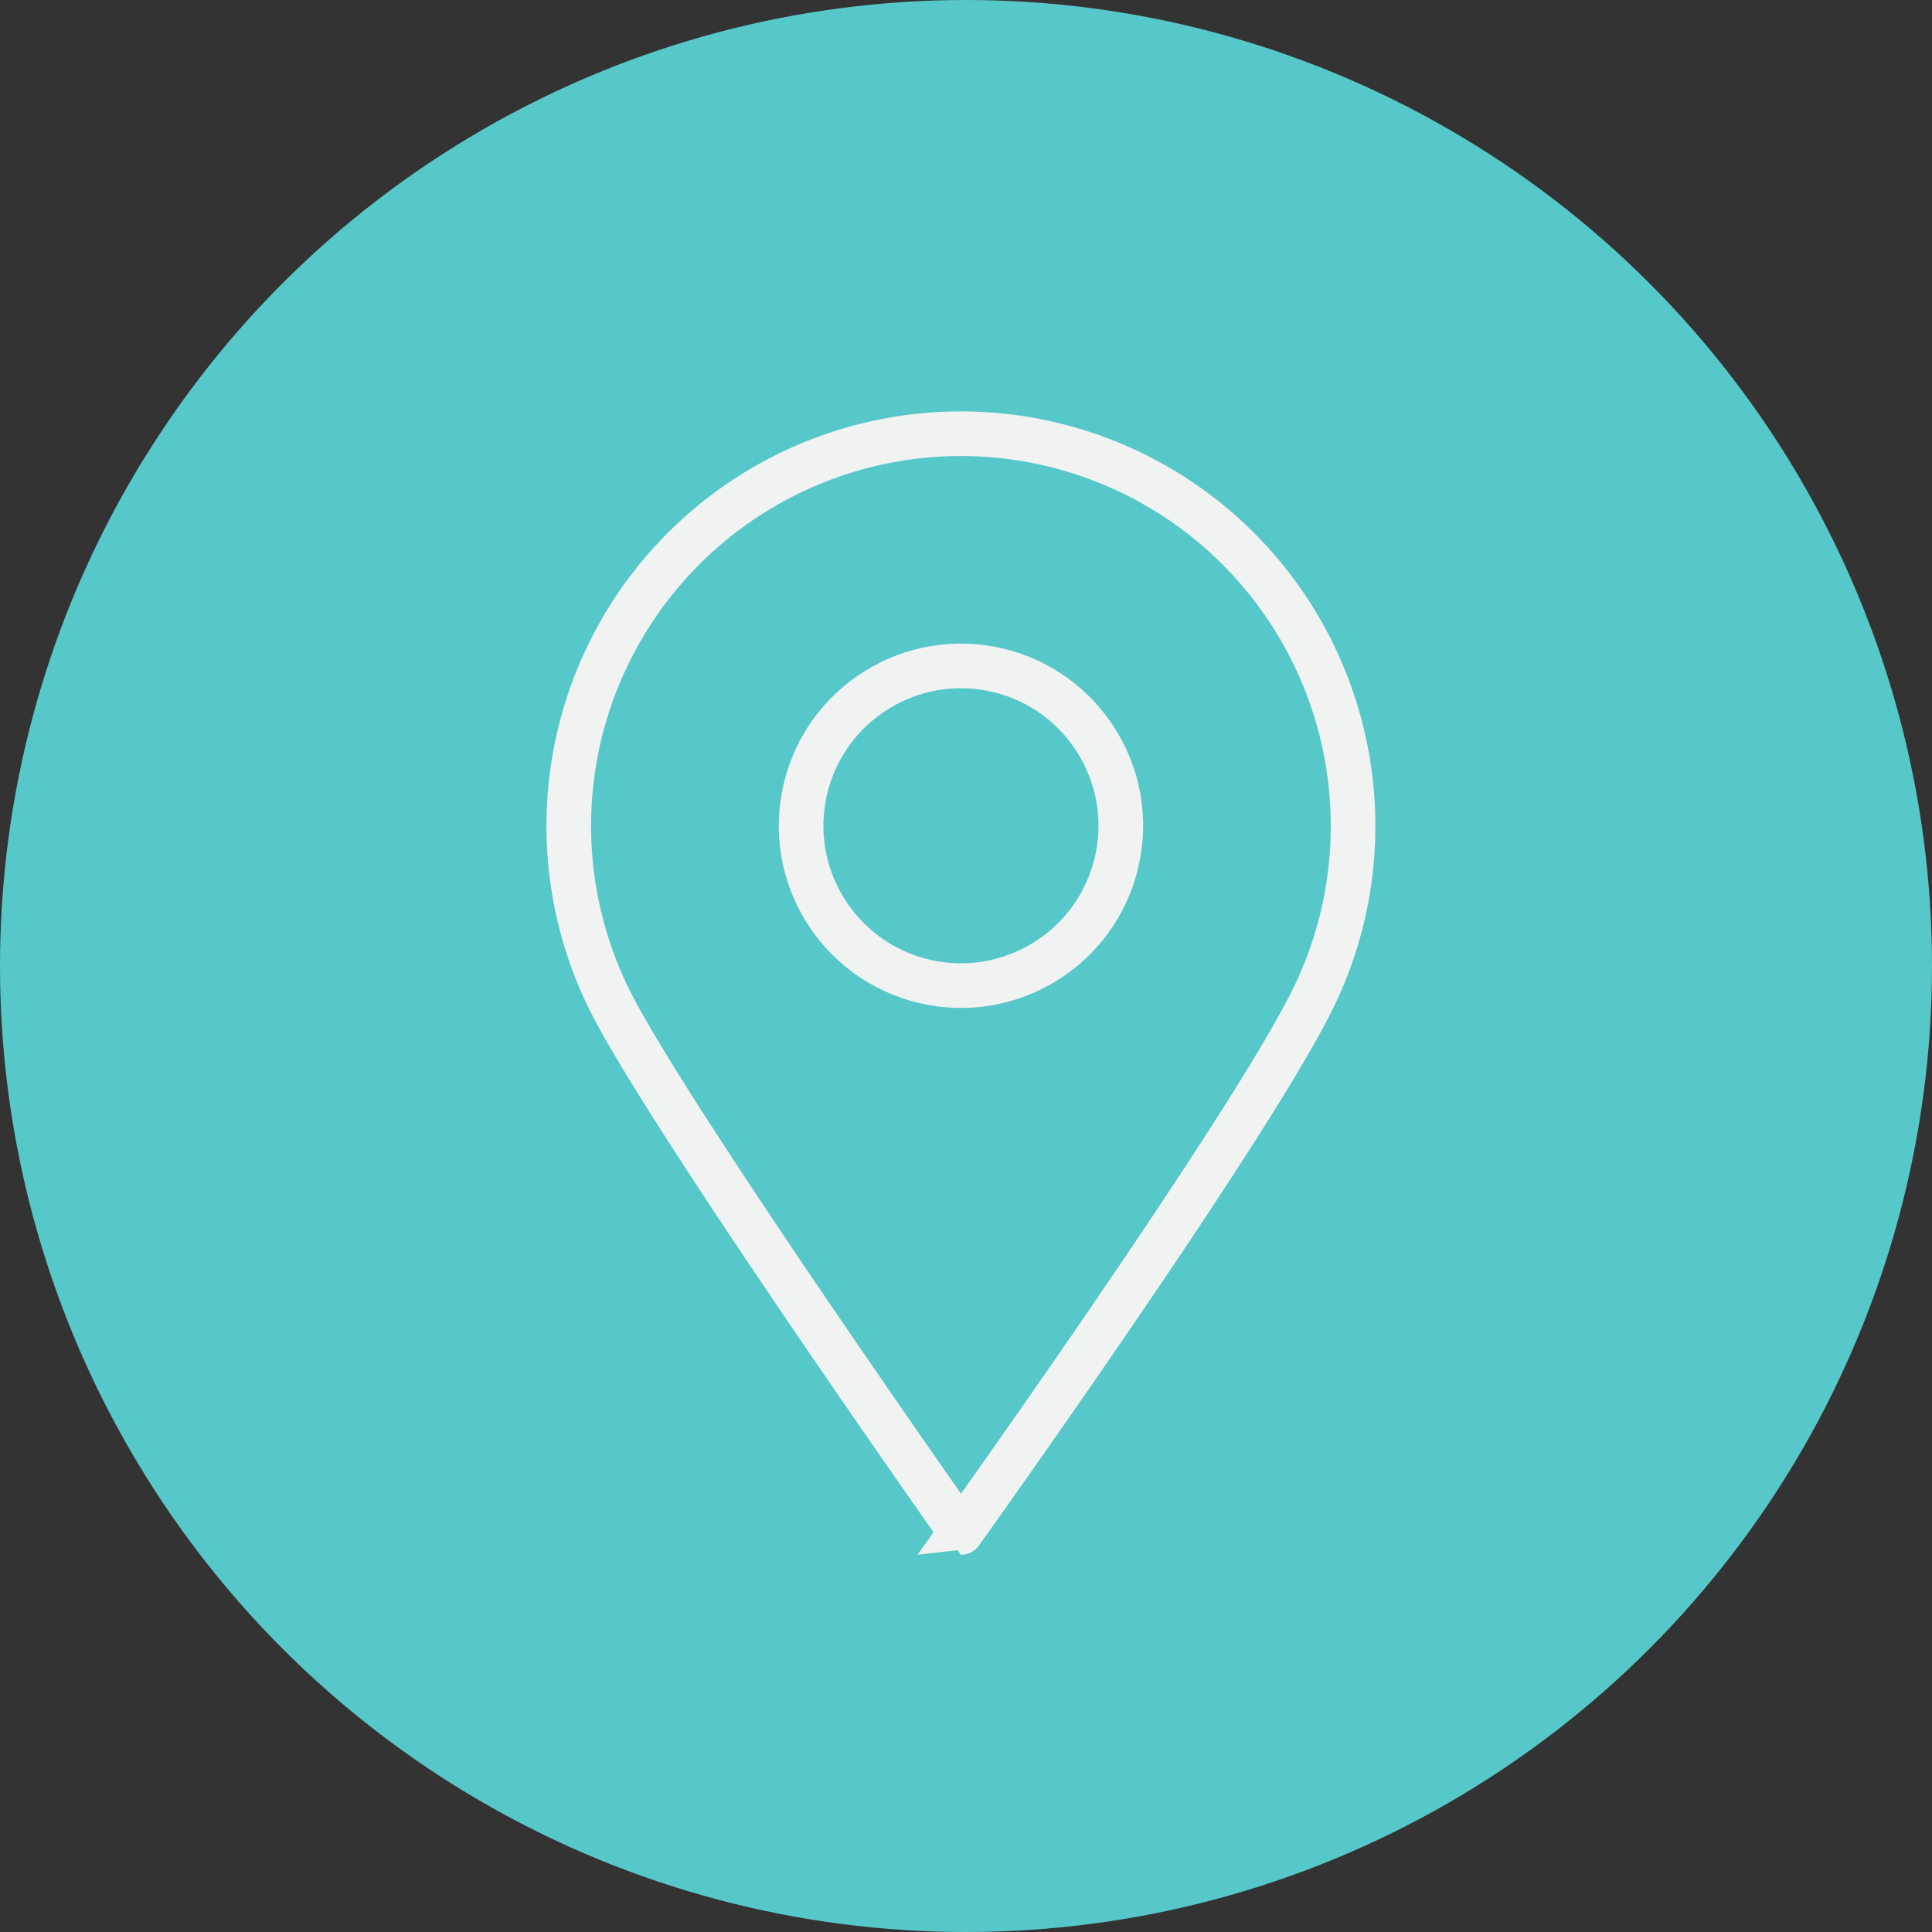 <svg xmlns="http://www.w3.org/2000/svg" viewBox="0 0 113.86 113.86"><rect x="0" y="0" width="113.86" height="113.86" fill="#333333" stroke="none"/><defs><style>.cls-1{fill:#57c8ca;}.cls-2{fill:none;stroke:#f1f2f2;stroke-linecap:square;stroke-miterlimit:10;stroke-width:2.63px;}</style></defs><title>Asset 4</title><g id="Layer_2" data-name="Layer 2"><g id="Icons"><circle class="cls-1" cx="56.93" cy="56.93" r="56.93"/><g id="_8" data-name="8"><path class="cls-2" d="M79.74,48.66a23,23,0,0,1-2.31,10.09c-3.74,7.71-20.8,31.56-20.8,31.56S40,66.73,36.13,59.34A23.11,23.11,0,1,1,79.74,48.66Z"/><circle class="cls-2" cx="56.63" cy="48.66" r="9.42" transform="translate(-3.78 92.54) rotate(-76.66)"/></g></g></g></svg>